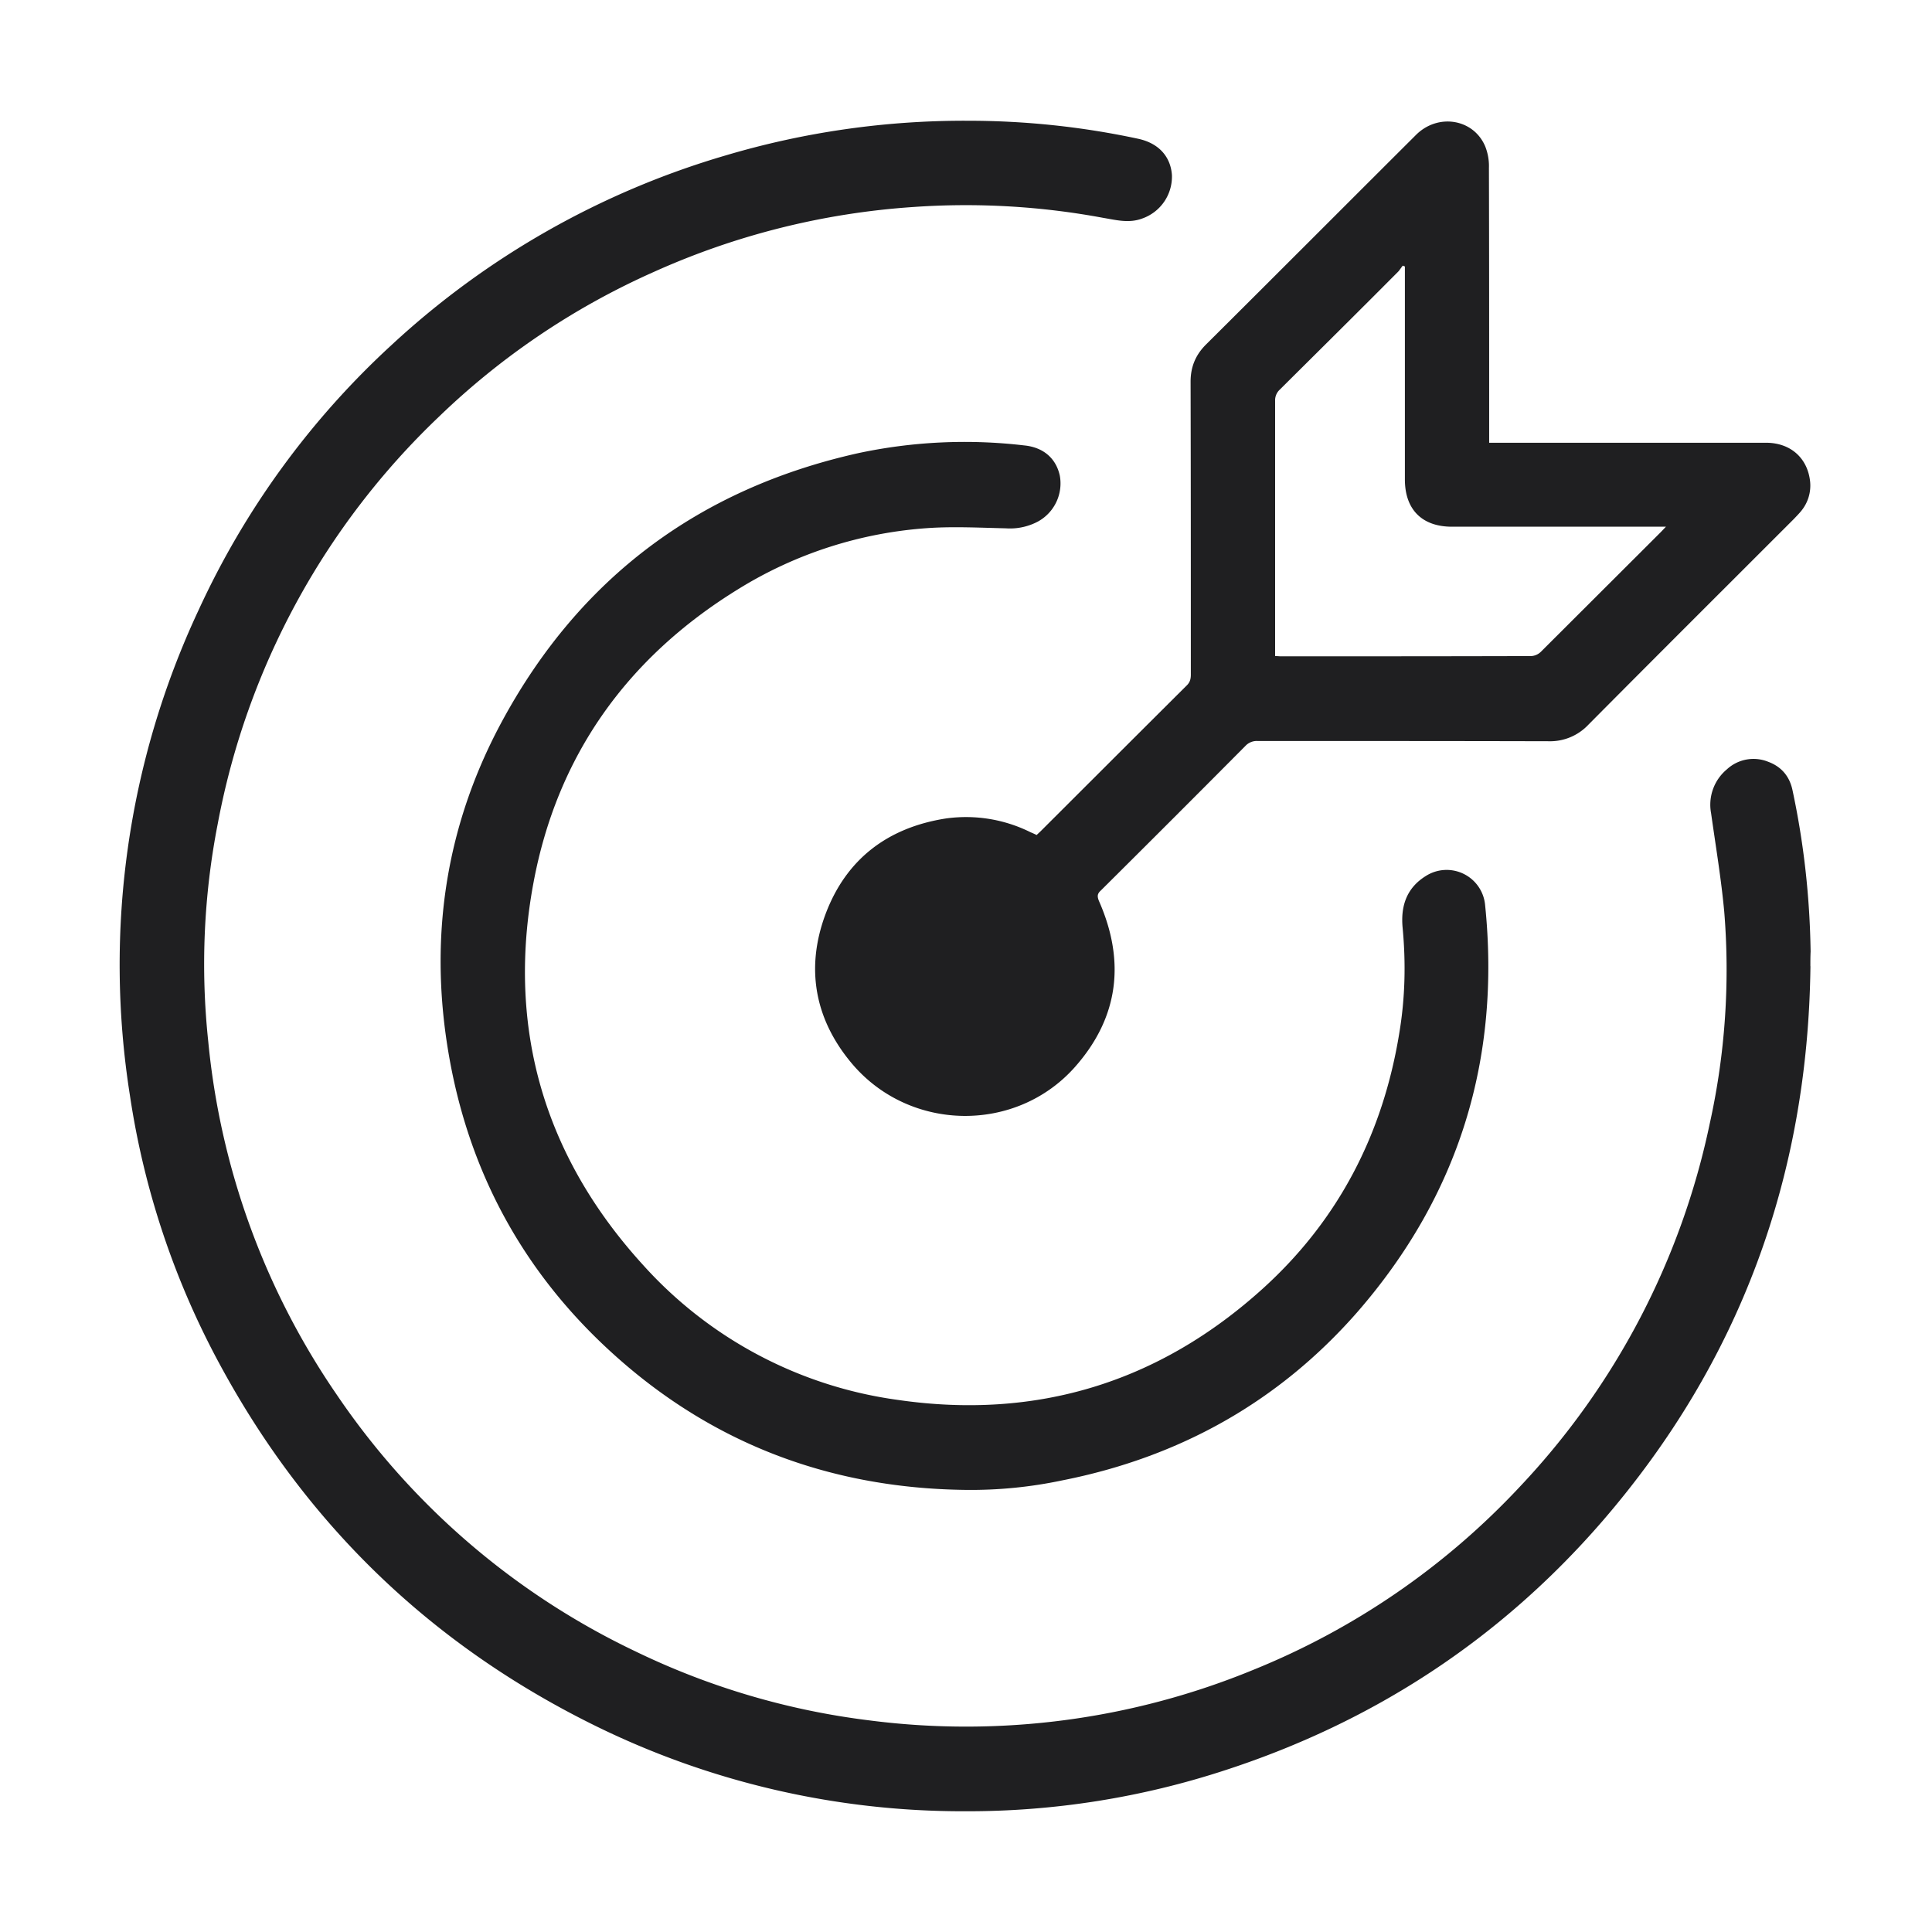 <svg xmlns="http://www.w3.org/2000/svg" fill="none" viewBox="0 0 24 24" class="smi-svg-icon"><path fill="#1F1F21" d="M22.49 12.003c-.031 2.604-.873 4.91-2.579 6.887-1.27 1.469-2.838 2.495-4.682 3.097a10.277 10.277 0 0 1-3.243.513 10.336 10.336 0 0 1-4.608-1.07c-2.024-1-3.568-2.49-4.639-4.465a10.158 10.158 0 0 1-1.125-3.357 10.39 10.39 0 0 1 .851-6.025 10.31 10.31 0 0 1 2.402-3.3A10.403 10.403 0 0 1 9.02 1.929a10.4 10.4 0 0 1 3.004-.429c.71 0 1.415.074 2.111.223.257.054.406.22.423.45a.551.551 0 0 1-.365.54c-.166.064-.328.02-.49-.007a9.314 9.314 0 0 0-2.351-.135 9.373 9.373 0 0 0-3.23.807A9.248 9.248 0 0 0 5.449 5.18a9.36 9.36 0 0 0-2.744 5.053 9.083 9.083 0 0 0-.118 2.705 9.323 9.323 0 0 0 1.598 4.39 9.319 9.319 0 0 0 3.713 3.188 9.25 9.25 0 0 0 2.899.855 9.38 9.38 0 0 0 4.773-.628 9.3 9.3 0 0 0 3.318-2.283 9.355 9.355 0 0 0 2.351-4.502 8.843 8.843 0 0 0 .18-2.634c-.038-.41-.106-.814-.163-1.22a.572.572 0 0 1 .196-.547.486.486 0 0 1 .513-.094c.163.06.264.179.301.348.142.662.216 1.33.226 2.009-.003.064-.003.122-.003.182Z"></path><path fill="#1F1F21" d="m12.878 10.372.047-.044c.605-.604 1.21-1.209 1.817-1.813.041-.04.051-.081.051-.135 0-1.213 0-2.425-.003-3.638 0-.182.06-.33.189-.46.872-.867 1.74-1.738 2.611-2.606.27-.27.71-.203.858.138a.66.66 0 0 1 .048.27c.003 1.098.003 2.196.003 3.293V5.5h3.439c.304 0 .517.189.548.483a.496.496 0 0 1-.108.361c-.027.034-.061.068-.092.101-.851.851-1.706 1.703-2.554 2.557a.653.653 0 0 1-.496.206c-1.206-.003-2.41-.003-3.615-.003a.192.192 0 0 0-.149.06c-.598.602-1.196 1.2-1.797 1.797-.044.04-.047.071-.024.129.331.75.247 1.448-.297 2.063-.733.827-2.05.807-2.767-.037-.466-.55-.584-1.189-.331-1.864.257-.683.774-1.074 1.497-1.186a1.8 1.8 0 0 1 1.05.172c.024.01.047.02.075.034ZM15.84 8.15c.03 0 .051.003.068.003 1.037 0 2.078 0 3.115-.003a.188.188 0 0 0 .115-.05l1.49-1.487.067-.07h-2.658c-.372 0-.585-.213-.585-.588V3.31l-.027-.01-.05.068c-.49.493-.984.982-1.477 1.472a.179.179 0 0 0-.058.139V8.15Z"></path><path fill="#1F1F21" d="M11.992 18.508c-1.669-.02-3.141-.57-4.381-1.695-1.115-1.01-1.798-2.27-2.044-3.76-.24-1.445-.02-2.83.682-4.116.963-1.766 2.443-2.867 4.409-3.307a6.327 6.327 0 0 1 2.064-.097c.237.023.395.158.443.374a.54.54 0 0 1-.27.571.74.74 0 0 1-.4.085c-.317-.007-.634-.024-.952-.004a5.135 5.135 0 0 0-2.378.763c-1.375.848-2.247 2.067-2.54 3.655-.332 1.796.134 3.39 1.367 4.741a5.2 5.2 0 0 0 3.16 1.672c1.719.25 3.24-.213 4.53-1.378.946-.854 1.5-1.932 1.702-3.188.071-.429.081-.861.04-1.297-.026-.27.048-.496.288-.645a.48.48 0 0 1 .736.355c.197 1.915-.324 3.613-1.59 5.066-.977 1.114-2.21 1.8-3.663 2.087a5.484 5.484 0 0 1-1.203.118Z"></path></svg>